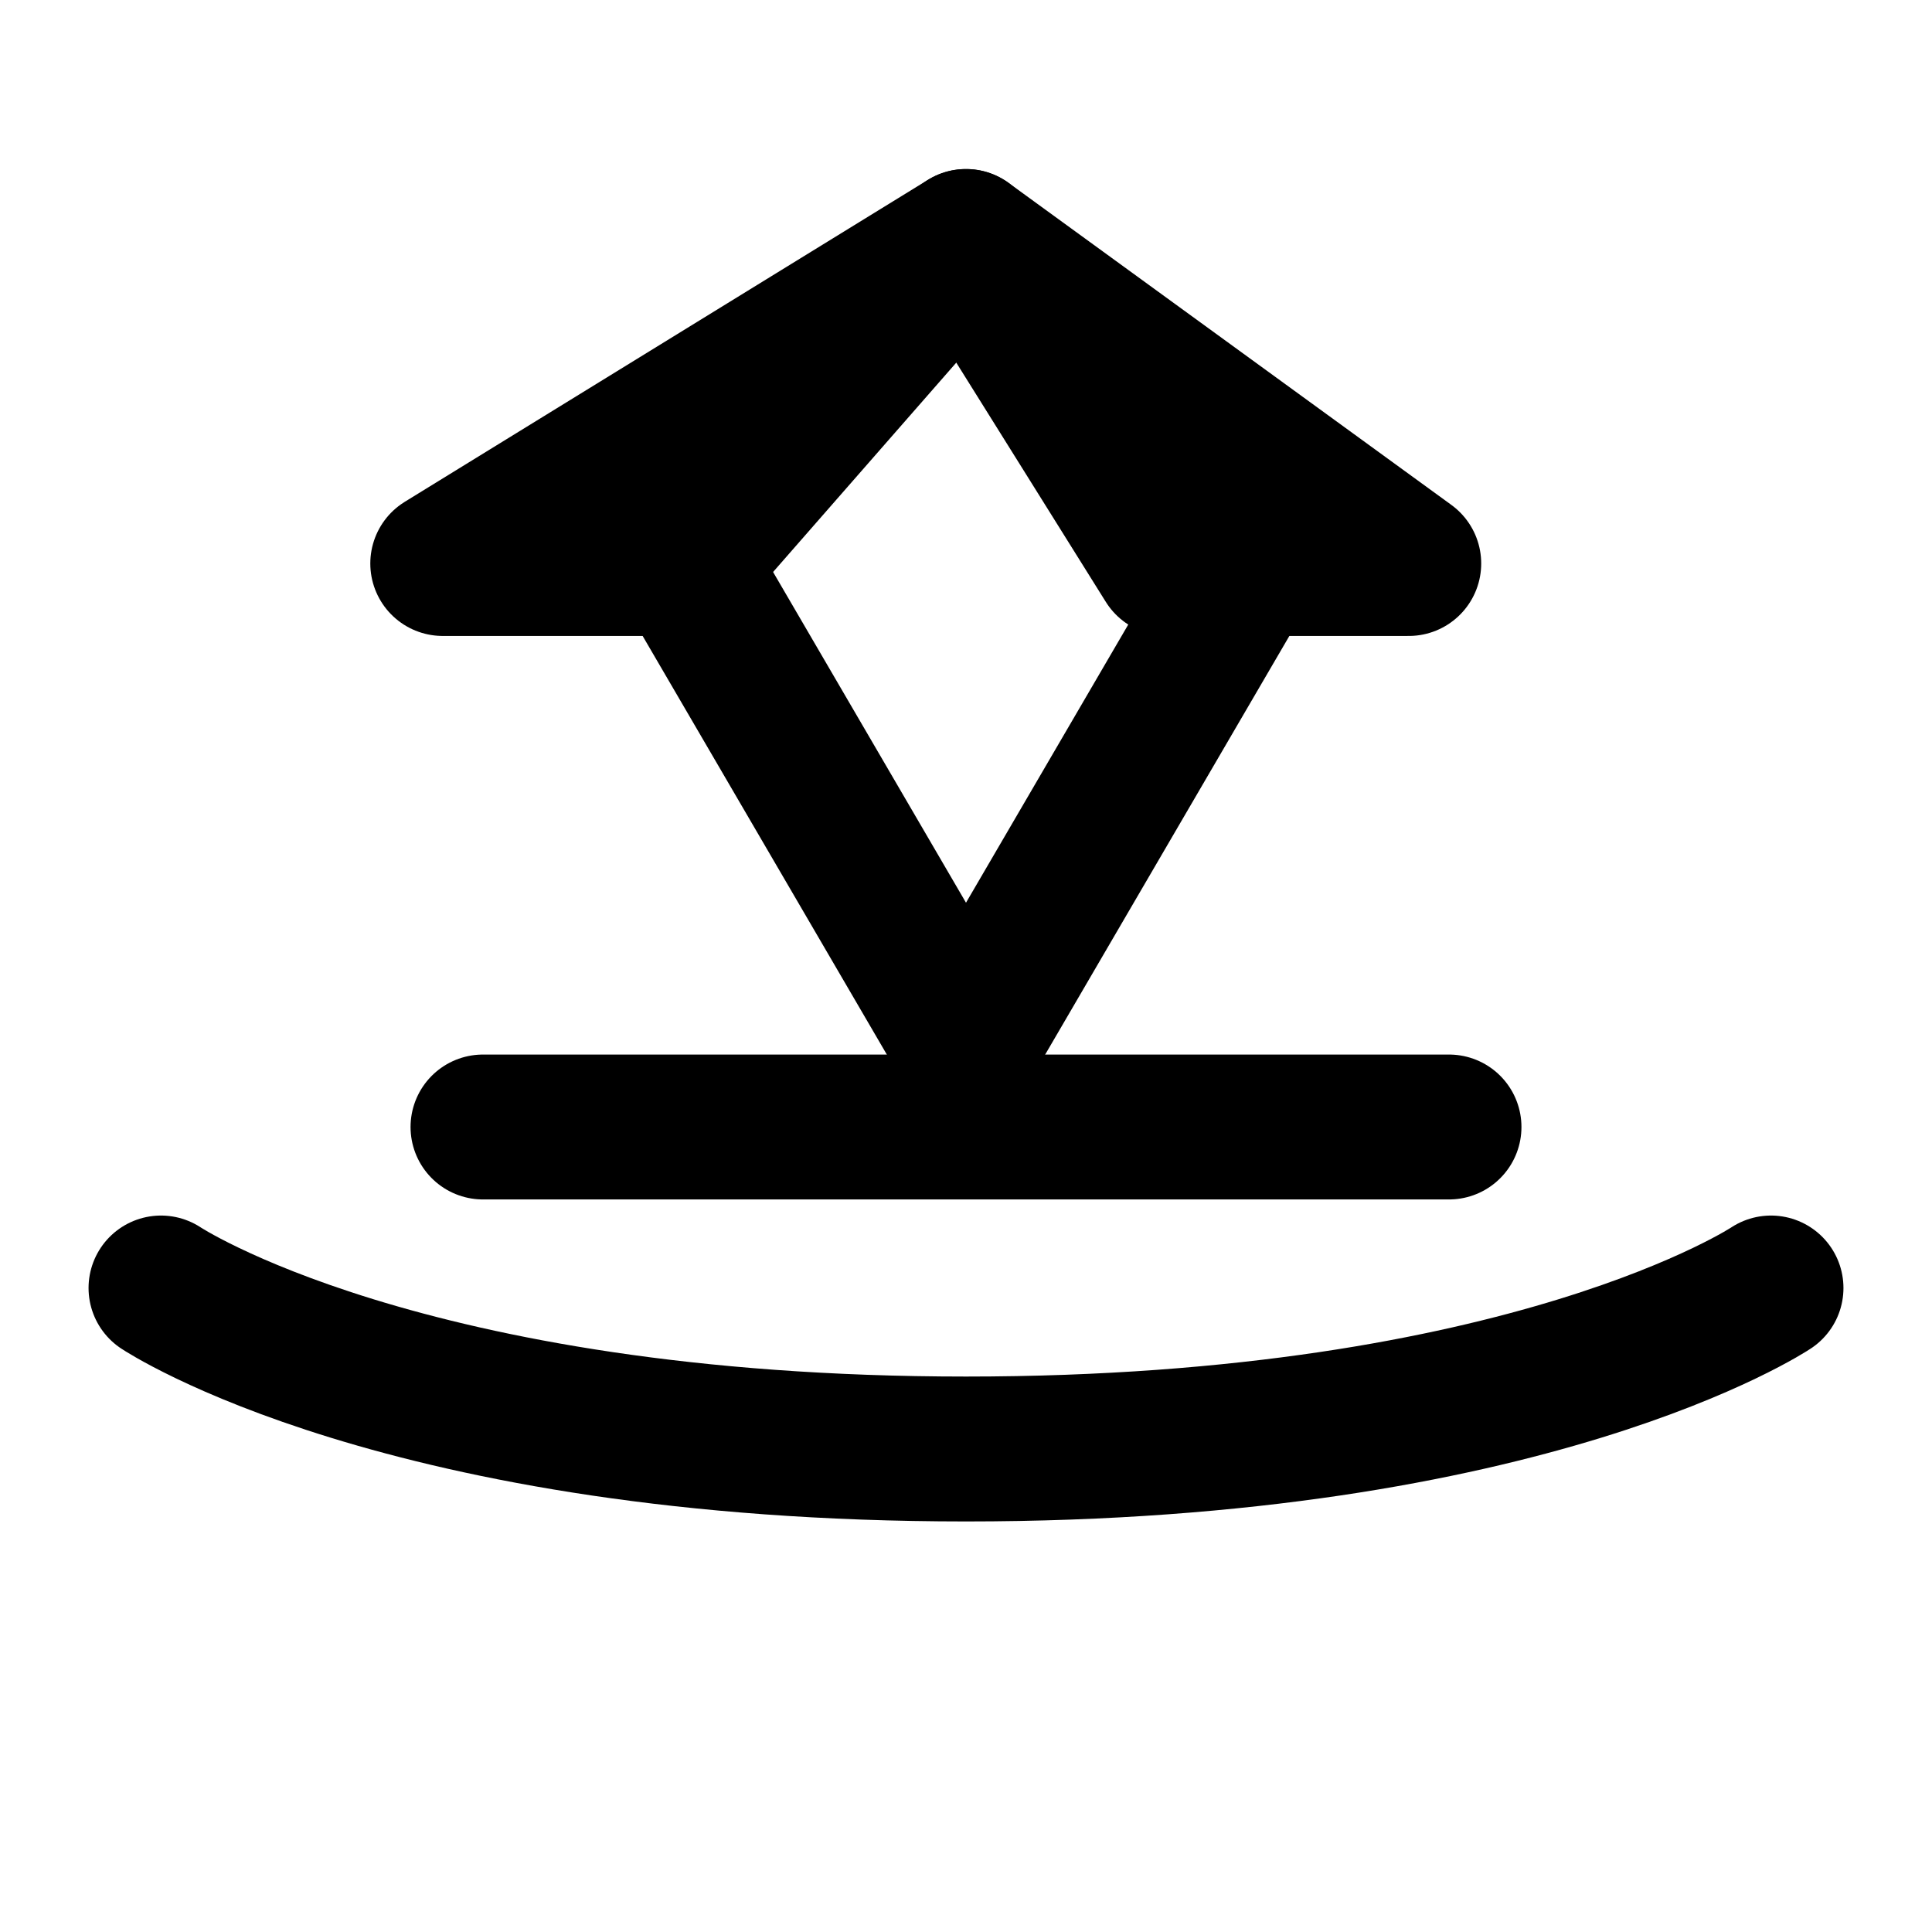 <svg xmlns="http://www.w3.org/2000/svg" width="24" height="24" viewBox="0 0 24 24" fill="none" stroke="currentColor" stroke-width="1.8" stroke-linecap="round" stroke-linejoin="round"><path d="M2 16s3 2 10 2 10-2 10-2"/><path d="M12 3l2.5 4h3L12 3z"/><path d="M12 3L8.5 7h-3L12 3z"/><path d="M8.5 7L12 13l3.5-6"/><path d="M6 14h12"/></svg>